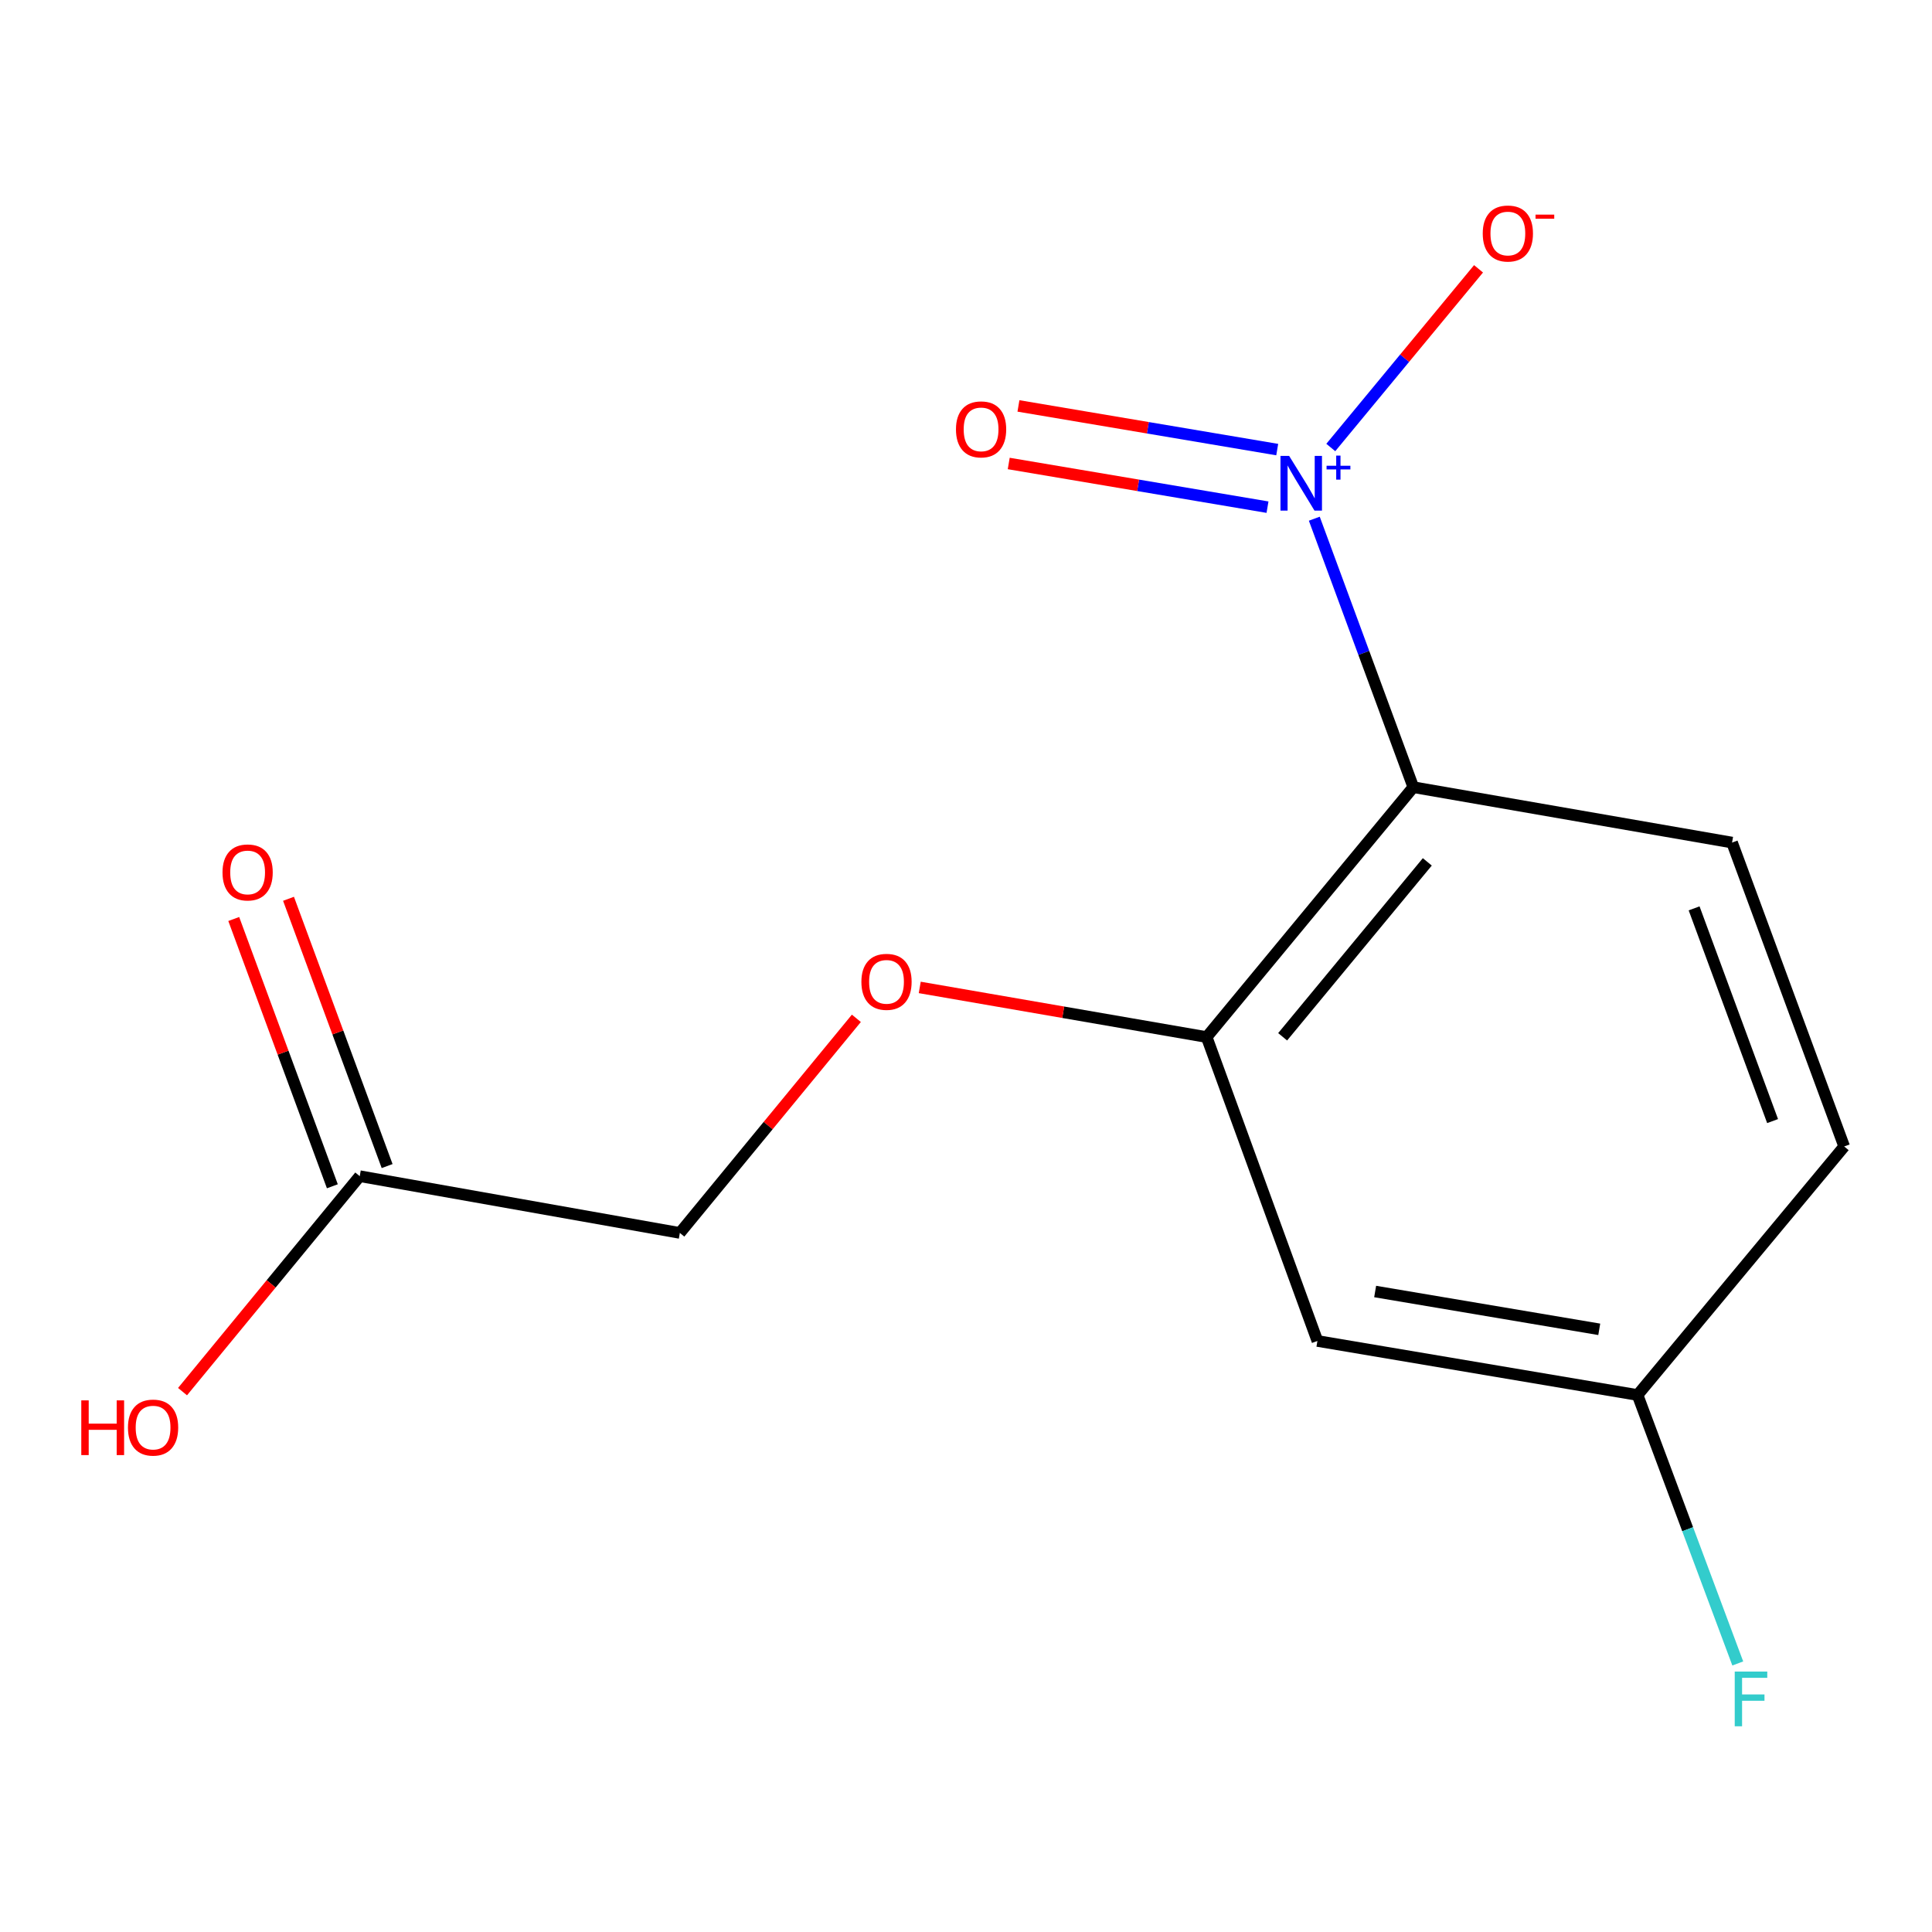 <?xml version='1.0' encoding='iso-8859-1'?>
<svg version='1.1' baseProfile='full'
              xmlns='http://www.w3.org/2000/svg'
                      xmlns:rdkit='http://www.rdkit.org/xml'
                      xmlns:xlink='http://www.w3.org/1999/xlink'
                  xml:space='preserve'
width='1000px' height='1000px' viewBox='0 0 1000 1000'>
<!-- END OF HEADER -->
<rect style='opacity:1.0;fill:#FFFFFF;stroke:none' width='1000' height='1000' x='0' y='0'> </rect>
<path class='bond-0' d='M 680.281,268.482 L 705.905,337.962' style='fill:none;fill-rule:evenodd;stroke:#0000FF;stroke-width:6px;stroke-linecap:butt;stroke-linejoin:miter;stroke-opacity:1' />
<path class='bond-0' d='M 705.905,337.962 L 731.529,407.442' style='fill:none;fill-rule:evenodd;stroke:#000000;stroke-width:6px;stroke-linecap:butt;stroke-linejoin:miter;stroke-opacity:1' />
<path class='bond-4' d='M 688.814,231.626 L 727.05,185.384' style='fill:none;fill-rule:evenodd;stroke:#0000FF;stroke-width:6px;stroke-linecap:butt;stroke-linejoin:miter;stroke-opacity:1' />
<path class='bond-4' d='M 727.05,185.384 L 765.286,139.142' style='fill:none;fill-rule:evenodd;stroke:#FF0000;stroke-width:6px;stroke-linecap:butt;stroke-linejoin:miter;stroke-opacity:1' />
<path class='bond-5' d='M 661.086,232.711 L 594.116,221.408' style='fill:none;fill-rule:evenodd;stroke:#0000FF;stroke-width:6px;stroke-linecap:butt;stroke-linejoin:miter;stroke-opacity:1' />
<path class='bond-5' d='M 594.116,221.408 L 527.145,210.105' style='fill:none;fill-rule:evenodd;stroke:#FF0000;stroke-width:6px;stroke-linecap:butt;stroke-linejoin:miter;stroke-opacity:1' />
<path class='bond-5' d='M 656.058,262.506 L 589.087,251.203' style='fill:none;fill-rule:evenodd;stroke:#0000FF;stroke-width:6px;stroke-linecap:butt;stroke-linejoin:miter;stroke-opacity:1' />
<path class='bond-5' d='M 589.087,251.203 L 522.116,239.9' style='fill:none;fill-rule:evenodd;stroke:#FF0000;stroke-width:6px;stroke-linecap:butt;stroke-linejoin:miter;stroke-opacity:1' />
<path class='bond-1' d='M 731.529,407.442 L 624.562,536.786' style='fill:none;fill-rule:evenodd;stroke:#000000;stroke-width:6px;stroke-linecap:butt;stroke-linejoin:miter;stroke-opacity:1' />
<path class='bond-1' d='M 738.77,446.1 L 663.893,536.641' style='fill:none;fill-rule:evenodd;stroke:#000000;stroke-width:6px;stroke-linecap:butt;stroke-linejoin:miter;stroke-opacity:1' />
<path class='bond-2' d='M 731.529,407.442 L 896.513,436.114' style='fill:none;fill-rule:evenodd;stroke:#000000;stroke-width:6px;stroke-linecap:butt;stroke-linejoin:miter;stroke-opacity:1' />
<path class='bond-3' d='M 624.562,536.786 L 681.89,694.081' style='fill:none;fill-rule:evenodd;stroke:#000000;stroke-width:6px;stroke-linecap:butt;stroke-linejoin:miter;stroke-opacity:1' />
<path class='bond-6' d='M 624.562,536.786 L 550.312,523.938' style='fill:none;fill-rule:evenodd;stroke:#000000;stroke-width:6px;stroke-linecap:butt;stroke-linejoin:miter;stroke-opacity:1' />
<path class='bond-6' d='M 550.312,523.938 L 476.061,511.091' style='fill:none;fill-rule:evenodd;stroke:#FF0000;stroke-width:6px;stroke-linecap:butt;stroke-linejoin:miter;stroke-opacity:1' />
<path class='bond-11' d='M 896.513,436.114 L 954.545,593.409' style='fill:none;fill-rule:evenodd;stroke:#000000;stroke-width:6px;stroke-linecap:butt;stroke-linejoin:miter;stroke-opacity:1' />
<path class='bond-11' d='M 876.869,470.167 L 917.492,580.274' style='fill:none;fill-rule:evenodd;stroke:#000000;stroke-width:6px;stroke-linecap:butt;stroke-linejoin:miter;stroke-opacity:1' />
<path class='bond-14' d='M 681.89,694.081 L 847.595,722.048' style='fill:none;fill-rule:evenodd;stroke:#000000;stroke-width:6px;stroke-linecap:butt;stroke-linejoin:miter;stroke-opacity:1' />
<path class='bond-14' d='M 711.775,668.481 L 827.768,688.058' style='fill:none;fill-rule:evenodd;stroke:#000000;stroke-width:6px;stroke-linecap:butt;stroke-linejoin:miter;stroke-opacity:1' />
<path class='bond-10' d='M 443.254,527.083 L 397.572,582.623' style='fill:none;fill-rule:evenodd;stroke:#FF0000;stroke-width:6px;stroke-linecap:butt;stroke-linejoin:miter;stroke-opacity:1' />
<path class='bond-10' d='M 397.572,582.623 L 351.89,638.163' style='fill:none;fill-rule:evenodd;stroke:#000000;stroke-width:6px;stroke-linecap:butt;stroke-linejoin:miter;stroke-opacity:1' />
<path class='bond-7' d='M 186.202,608.786 L 351.89,638.163' style='fill:none;fill-rule:evenodd;stroke:#000000;stroke-width:6px;stroke-linecap:butt;stroke-linejoin:miter;stroke-opacity:1' />
<path class='bond-8' d='M 200.376,603.556 L 174.856,534.385' style='fill:none;fill-rule:evenodd;stroke:#000000;stroke-width:6px;stroke-linecap:butt;stroke-linejoin:miter;stroke-opacity:1' />
<path class='bond-8' d='M 174.856,534.385 L 149.335,465.213' style='fill:none;fill-rule:evenodd;stroke:#FF0000;stroke-width:6px;stroke-linecap:butt;stroke-linejoin:miter;stroke-opacity:1' />
<path class='bond-8' d='M 172.027,614.015 L 146.507,544.844' style='fill:none;fill-rule:evenodd;stroke:#000000;stroke-width:6px;stroke-linecap:butt;stroke-linejoin:miter;stroke-opacity:1' />
<path class='bond-8' d='M 146.507,544.844 L 120.987,475.672' style='fill:none;fill-rule:evenodd;stroke:#FF0000;stroke-width:6px;stroke-linecap:butt;stroke-linejoin:miter;stroke-opacity:1' />
<path class='bond-12' d='M 186.202,608.786 L 140.339,664.546' style='fill:none;fill-rule:evenodd;stroke:#000000;stroke-width:6px;stroke-linecap:butt;stroke-linejoin:miter;stroke-opacity:1' />
<path class='bond-12' d='M 140.339,664.546 L 94.476,720.305' style='fill:none;fill-rule:evenodd;stroke:#FF0000;stroke-width:6px;stroke-linecap:butt;stroke-linejoin:miter;stroke-opacity:1' />
<path class='bond-9' d='M 847.595,722.048 L 954.545,593.409' style='fill:none;fill-rule:evenodd;stroke:#000000;stroke-width:6px;stroke-linecap:butt;stroke-linejoin:miter;stroke-opacity:1' />
<path class='bond-13' d='M 847.595,722.048 L 873.529,791.525' style='fill:none;fill-rule:evenodd;stroke:#000000;stroke-width:6px;stroke-linecap:butt;stroke-linejoin:miter;stroke-opacity:1' />
<path class='bond-13' d='M 873.529,791.525 L 899.464,861.002' style='fill:none;fill-rule:evenodd;stroke:#33CCCC;stroke-width:6px;stroke-linecap:butt;stroke-linejoin:miter;stroke-opacity:1' />
<path  class='atom-0' d='M 667.253 235.97
L 676.533 250.97
Q 677.453 252.45, 678.933 255.13
Q 680.413 257.81, 680.493 257.97
L 680.493 235.97
L 684.253 235.97
L 684.253 264.29
L 680.373 264.29
L 670.413 247.89
Q 669.253 245.97, 668.013 243.77
Q 666.813 241.57, 666.453 240.89
L 666.453 264.29
L 662.773 264.29
L 662.773 235.97
L 667.253 235.97
' fill='#0000FF'/>
<path  class='atom-0' d='M 686.629 241.075
L 691.619 241.075
L 691.619 235.821
L 693.837 235.821
L 693.837 241.075
L 698.958 241.075
L 698.958 242.976
L 693.837 242.976
L 693.837 248.256
L 691.619 248.256
L 691.619 242.976
L 686.629 242.976
L 686.629 241.075
' fill='#0000FF'/>
<path  class='atom-5' d='M 767.464 120.866
Q 767.464 114.066, 770.824 110.266
Q 774.184 106.466, 780.464 106.466
Q 786.744 106.466, 790.104 110.266
Q 793.464 114.066, 793.464 120.866
Q 793.464 127.746, 790.064 131.666
Q 786.664 135.546, 780.464 135.546
Q 774.224 135.546, 770.824 131.666
Q 767.464 127.786, 767.464 120.866
M 780.464 132.346
Q 784.784 132.346, 787.104 129.466
Q 789.464 126.546, 789.464 120.866
Q 789.464 115.306, 787.104 112.506
Q 784.784 109.666, 780.464 109.666
Q 776.144 109.666, 773.784 112.466
Q 771.464 115.266, 771.464 120.866
Q 771.464 126.586, 773.784 129.466
Q 776.144 132.346, 780.464 132.346
' fill='#FF0000'/>
<path  class='atom-5' d='M 794.784 111.088
L 804.472 111.088
L 804.472 113.2
L 794.784 113.2
L 794.784 111.088
' fill='#FF0000'/>
<path  class='atom-6' d='M 494.808 222.243
Q 494.808 215.443, 498.168 211.643
Q 501.528 207.843, 507.808 207.843
Q 514.088 207.843, 517.448 211.643
Q 520.808 215.443, 520.808 222.243
Q 520.808 229.123, 517.408 233.043
Q 514.008 236.923, 507.808 236.923
Q 501.568 236.923, 498.168 233.043
Q 494.808 229.163, 494.808 222.243
M 507.808 233.723
Q 512.128 233.723, 514.448 230.843
Q 516.808 227.923, 516.808 222.243
Q 516.808 216.683, 514.448 213.883
Q 512.128 211.043, 507.808 211.043
Q 503.488 211.043, 501.128 213.843
Q 498.808 216.643, 498.808 222.243
Q 498.808 227.963, 501.128 230.843
Q 503.488 233.723, 507.808 233.723
' fill='#FF0000'/>
<path  class='atom-7' d='M 445.857 508.194
Q 445.857 501.394, 449.217 497.594
Q 452.577 493.794, 458.857 493.794
Q 465.137 493.794, 468.497 497.594
Q 471.857 501.394, 471.857 508.194
Q 471.857 515.074, 468.457 518.994
Q 465.057 522.874, 458.857 522.874
Q 452.617 522.874, 449.217 518.994
Q 445.857 515.114, 445.857 508.194
M 458.857 519.674
Q 463.177 519.674, 465.497 516.794
Q 467.857 513.874, 467.857 508.194
Q 467.857 502.634, 465.497 499.834
Q 463.177 496.994, 458.857 496.994
Q 454.537 496.994, 452.177 499.794
Q 449.857 502.594, 449.857 508.194
Q 449.857 513.914, 452.177 516.794
Q 454.537 519.674, 458.857 519.674
' fill='#FF0000'/>
<path  class='atom-9' d='M 115.169 451.571
Q 115.169 444.771, 118.529 440.971
Q 121.889 437.171, 128.169 437.171
Q 134.449 437.171, 137.809 440.971
Q 141.169 444.771, 141.169 451.571
Q 141.169 458.451, 137.769 462.371
Q 134.369 466.251, 128.169 466.251
Q 121.929 466.251, 118.529 462.371
Q 115.169 458.491, 115.169 451.571
M 128.169 463.051
Q 132.489 463.051, 134.809 460.171
Q 137.169 457.251, 137.169 451.571
Q 137.169 446.011, 134.809 443.211
Q 132.489 440.371, 128.169 440.371
Q 123.849 440.371, 121.489 443.171
Q 119.169 445.971, 119.169 451.571
Q 119.169 457.291, 121.489 460.171
Q 123.849 463.051, 128.169 463.051
' fill='#FF0000'/>
<path  class='atom-13' d='M 42.075 724.835
L 45.915 724.835
L 45.915 736.875
L 60.395 736.875
L 60.395 724.835
L 64.235 724.835
L 64.235 753.155
L 60.395 753.155
L 60.395 740.075
L 45.915 740.075
L 45.915 753.155
L 42.075 753.155
L 42.075 724.835
' fill='#FF0000'/>
<path  class='atom-13' d='M 66.235 738.915
Q 66.235 732.115, 69.595 728.315
Q 72.955 724.515, 79.235 724.515
Q 85.515 724.515, 88.875 728.315
Q 92.235 732.115, 92.235 738.915
Q 92.235 745.795, 88.835 749.715
Q 85.435 753.595, 79.235 753.595
Q 72.995 753.595, 69.595 749.715
Q 66.235 745.835, 66.235 738.915
M 79.235 750.395
Q 83.555 750.395, 85.875 747.515
Q 88.235 744.595, 88.235 738.915
Q 88.235 733.355, 85.875 730.555
Q 83.555 727.715, 79.235 727.715
Q 74.915 727.715, 72.555 730.515
Q 70.235 733.315, 70.235 738.915
Q 70.235 744.635, 72.555 747.515
Q 74.915 750.395, 79.235 750.395
' fill='#FF0000'/>
<path  class='atom-14' d='M 897.896 865.2
L 914.736 865.2
L 914.736 868.44
L 901.696 868.44
L 901.696 877.04
L 913.296 877.04
L 913.296 880.32
L 901.696 880.32
L 901.696 893.52
L 897.896 893.52
L 897.896 865.2
' fill='#33CCCC'/>
</svg>
